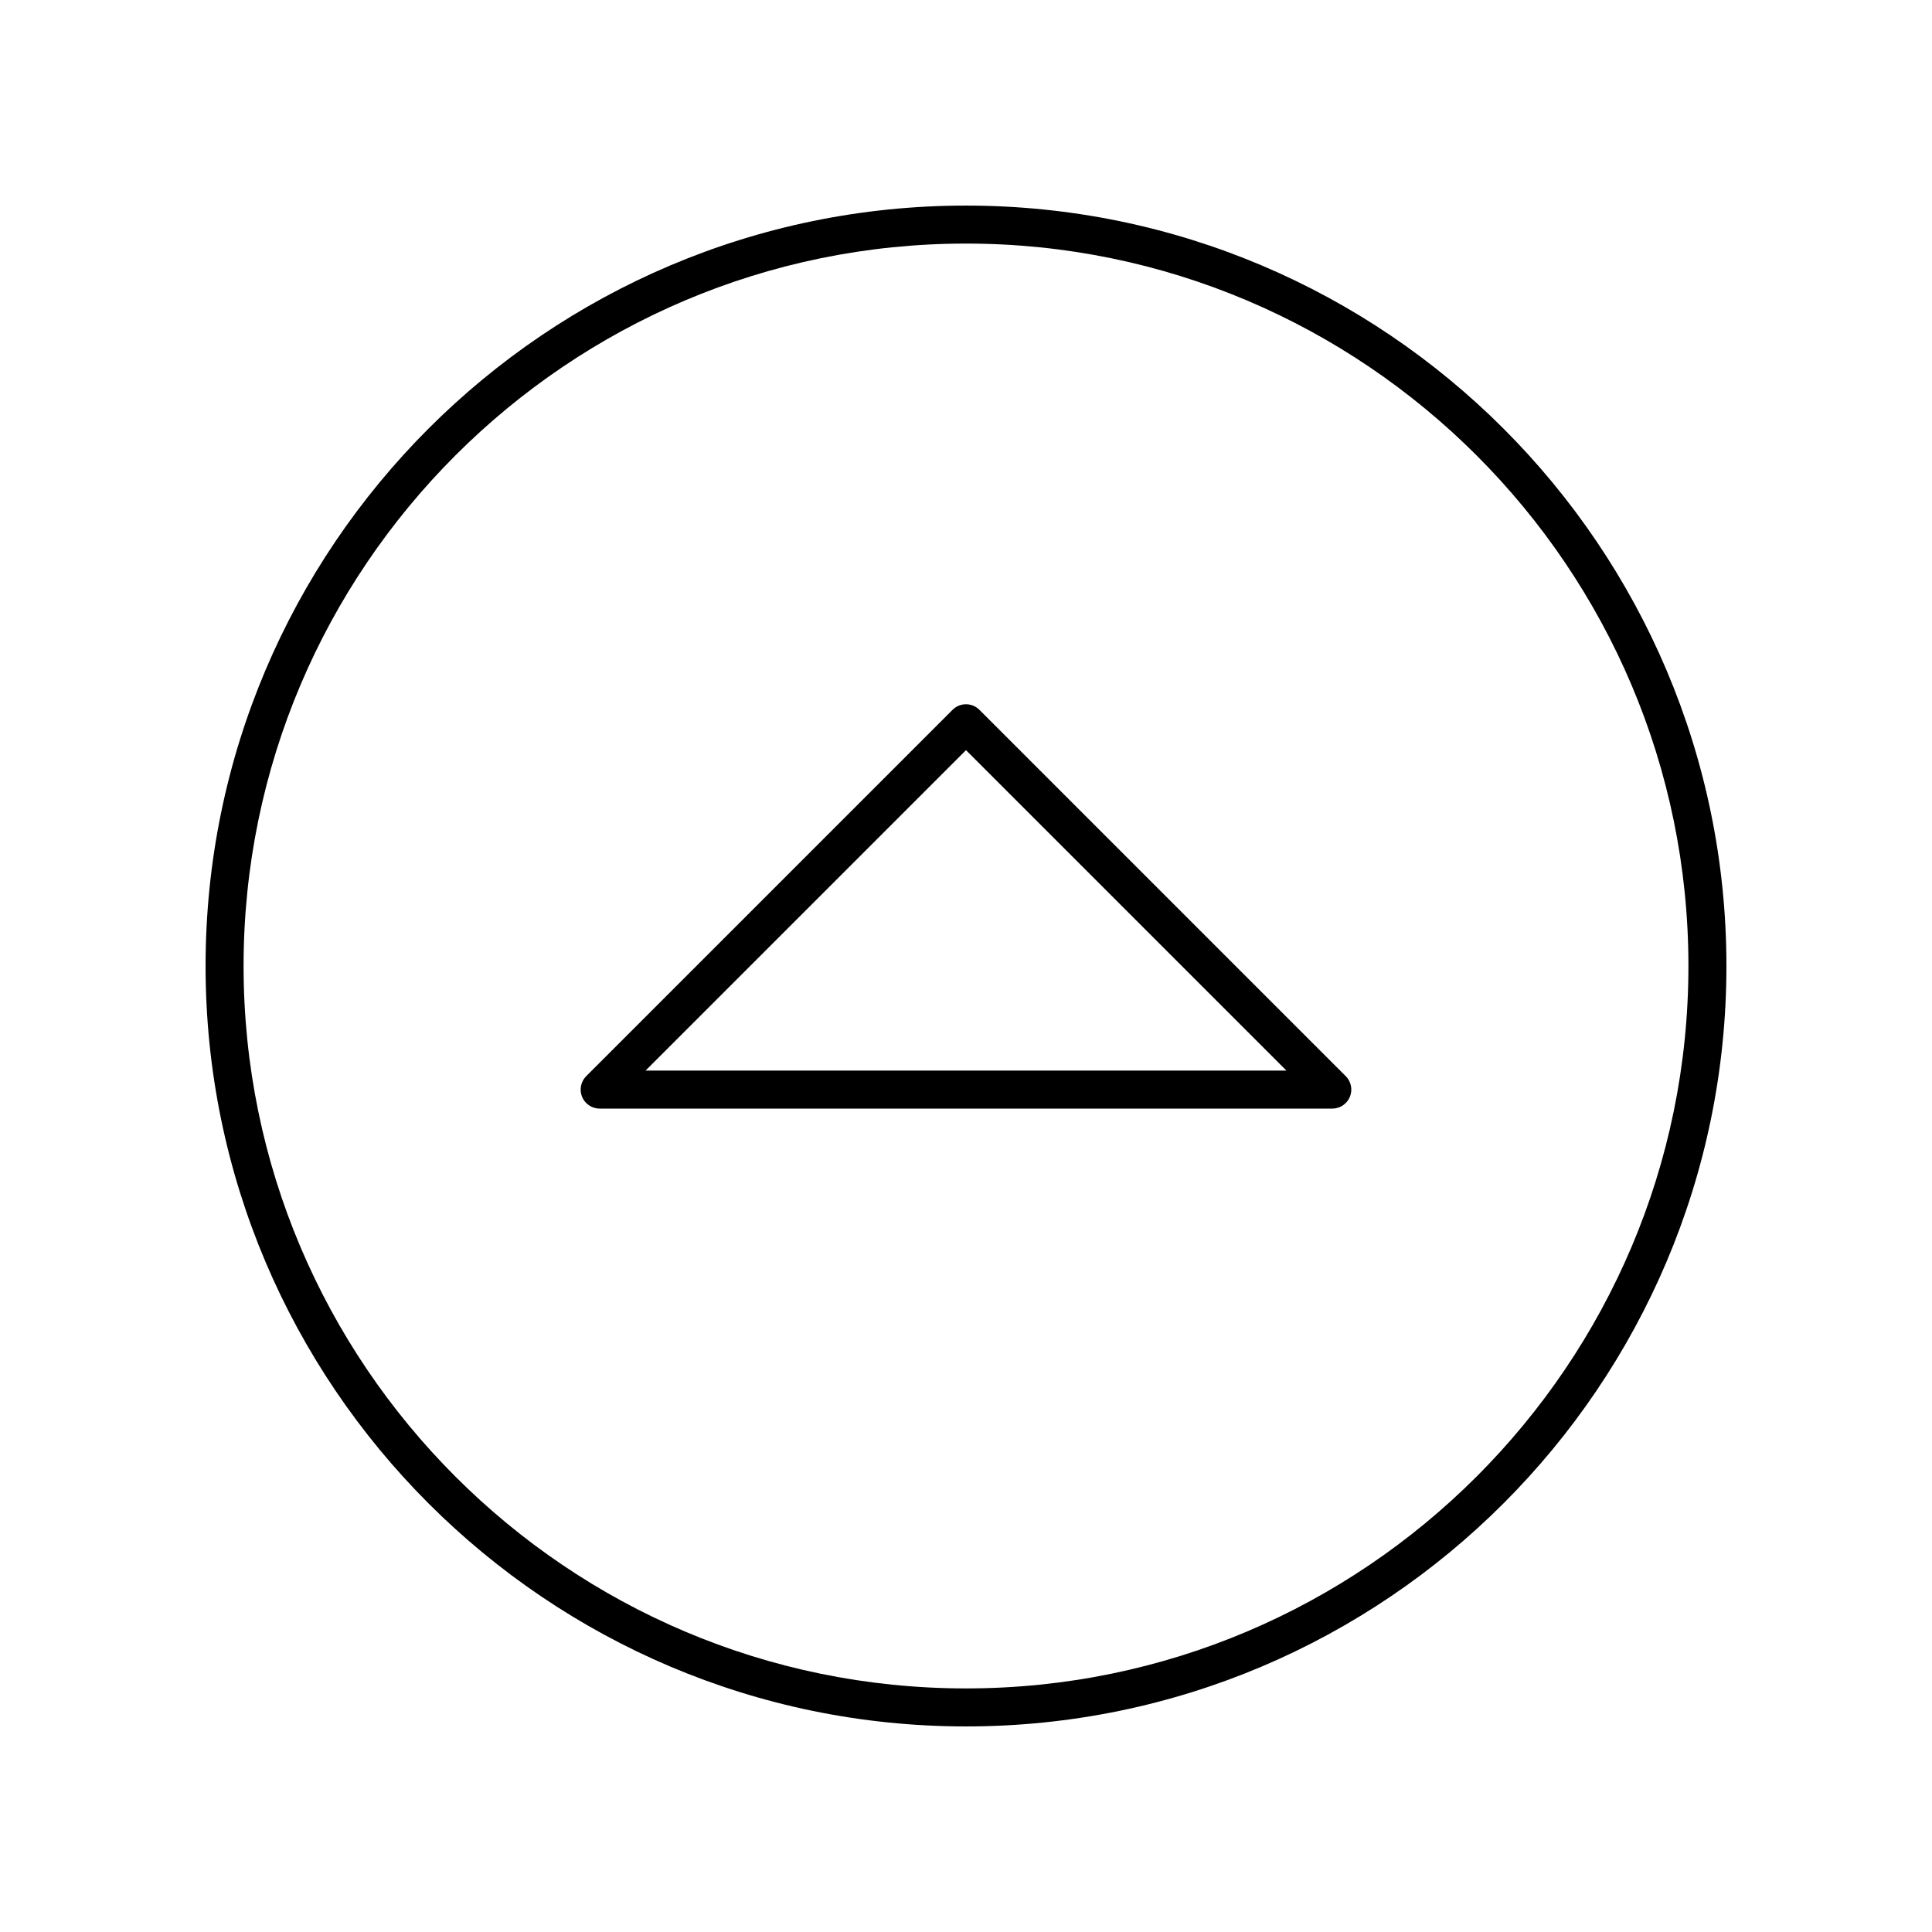 <?xml version="1.0" encoding="UTF-8"?>
<!-- Uploaded to: ICON Repo, www.iconrepo.com, Generator: ICON Repo Mixer Tools -->
<svg fill="#000000" width="800px" height="800px" version="1.1" viewBox="144 144 512 512" xmlns="http://www.w3.org/2000/svg">
 <g>
  <path d="m400 601.52c111.12 0 201.52-90.402 201.52-201.52s-90.402-201.52-201.52-201.52-201.52 90.402-201.52 201.52 90.402 201.52 201.52 201.52zm0-392.97c105.56 0 191.45 85.883 191.45 191.45-0.004 105.56-85.887 191.45-191.45 191.45-105.57 0-191.45-85.883-191.45-191.45 0-105.57 85.883-191.45 191.45-191.45z"/>
  <path d="m302.92 437.79h194.15c2.035 0 3.875-1.227 4.656-3.109 0.781-1.883 0.348-4.051-1.094-5.492l-97.074-97.078c-1.969-1.969-5.156-1.969-7.125 0l-97.078 97.078c-1.441 1.441-1.871 3.606-1.094 5.492 0.781 1.883 2.621 3.109 4.656 3.109zm97.078-94.992 84.914 84.914h-169.83z"/>
 </g>
</svg>